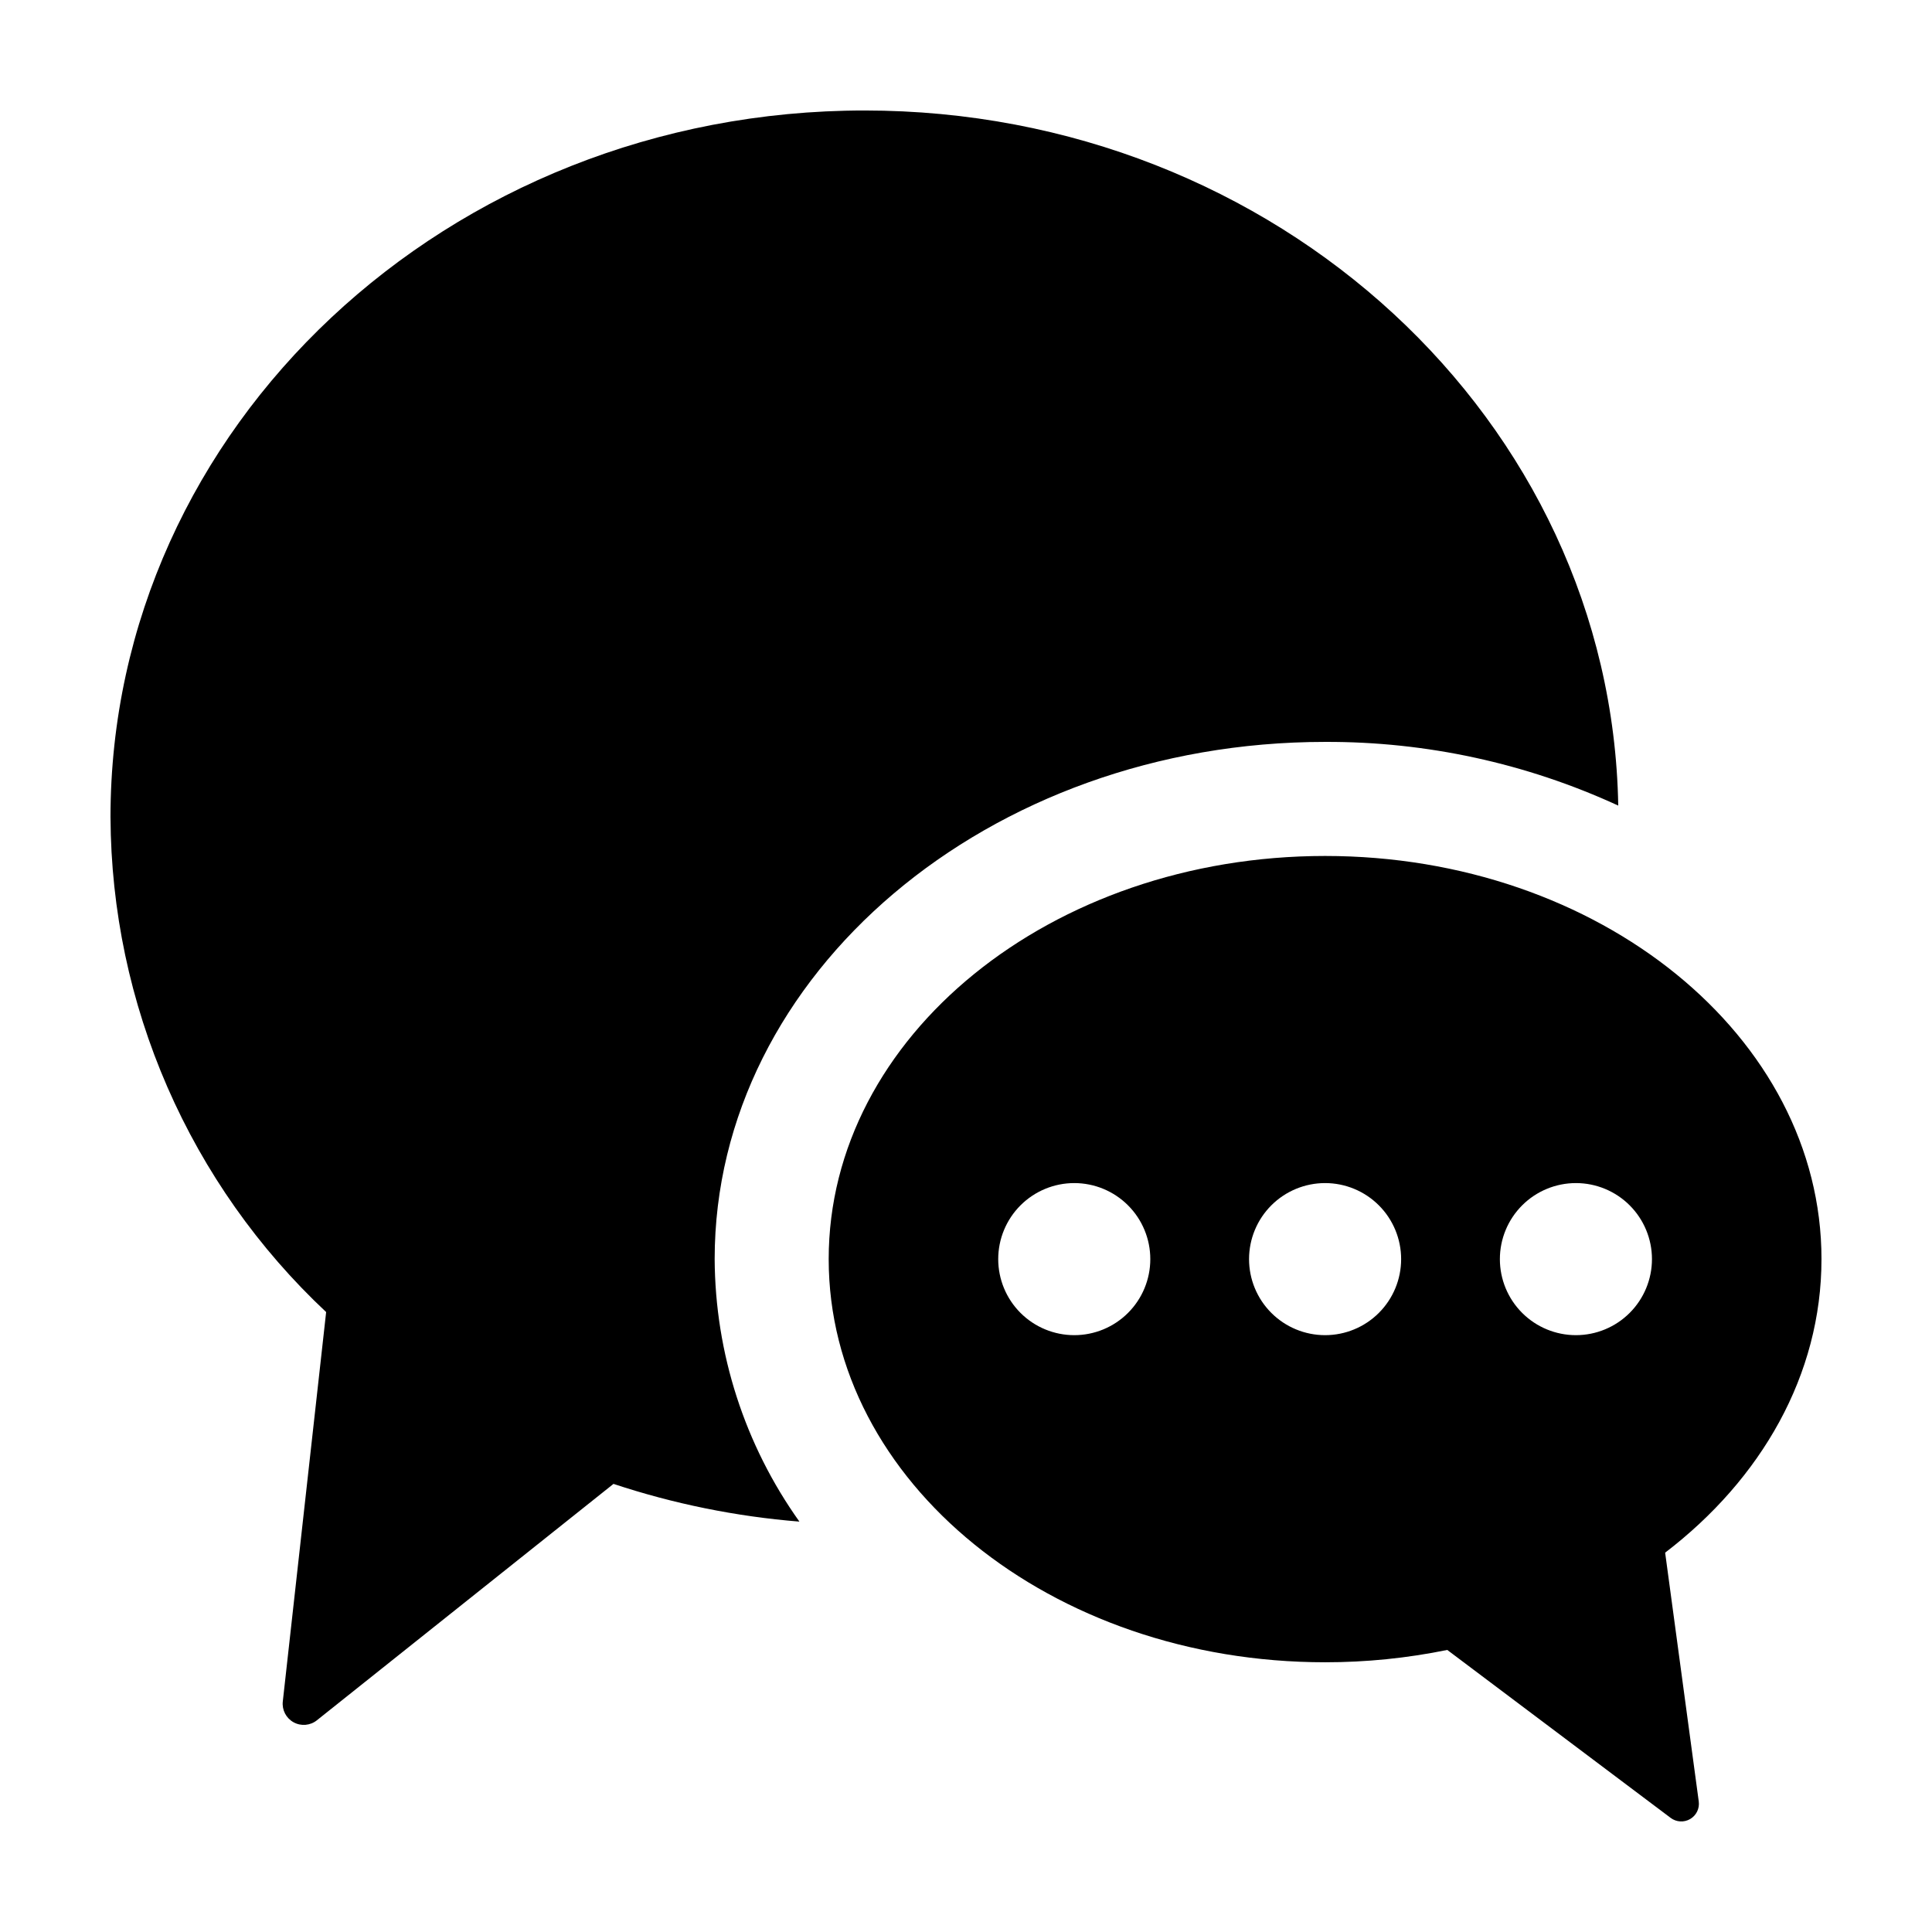 <?xml version="1.0" encoding="UTF-8"?>
<!-- Uploaded to: ICON Repo, www.svgrepo.com, Generator: ICON Repo Mixer Tools -->
<svg fill="#000000" width="800px" height="800px" version="1.1" viewBox="144 144 512 512" xmlns="http://www.w3.org/2000/svg">
 <path d="m173.28 360.63c0-103.47 89.465-187.35 199.83-187.35 109.23 0 197.95 82.191 199.74 184.21-24.359-11.219-50.871-16.98-77.688-16.879-89.203 0-161.77 61.488-161.77 137.07 0.129 24.949 7.973 49.25 22.461 69.562-16.766-1.348-33.309-4.703-49.273-9.996l-78.605 62.648v0.004c-1.766 1.406-4.203 1.613-6.18 0.52-1.977-1.09-3.102-3.262-2.852-5.508l11.488-103.2c-17.938-16.816-32.254-37.113-42.082-59.648-9.824-22.535-14.949-46.84-15.066-71.426zm453.43 117.05c0 30.676-15.941 58.309-41.43 77.793l8.906 65.926c0.254 1.871-0.641 3.707-2.269 4.66-1.625 0.953-3.664 0.836-5.172-0.297l-59.203-44.512c-10.652 2.18-21.504 3.277-32.379 3.269-72.648 0-131.55-47.832-131.55-106.84 0-59.004 58.895-106.84 131.55-106.84 72.652 0.004 131.55 47.836 131.55 106.84zm-85.227 0c0 5.348 2.121 10.473 5.902 14.25 3.777 3.781 8.906 5.902 14.25 5.902s10.469-2.121 14.25-5.902c3.777-3.777 5.902-8.902 5.902-14.25 0-5.344-2.125-10.469-5.902-14.25-3.781-3.777-8.906-5.902-14.25-5.902s-10.473 2.125-14.25 5.902c-3.781 3.781-5.902 8.906-5.902 14.25zm-92.637 0h-0.004c0-5.344-2.121-10.469-5.902-14.25-3.777-3.777-8.902-5.902-14.25-5.902-5.344 0-10.469 2.125-14.25 5.902-3.777 3.781-5.902 8.906-5.902 14.25 0 5.348 2.125 10.473 5.902 14.25 3.781 3.781 8.906 5.902 14.25 5.902 5.348 0 10.473-2.121 14.25-5.902 3.781-3.777 5.902-8.902 5.902-14.25zm66.473 0h-0.004c0-5.344-2.121-10.469-5.902-14.25-3.777-3.777-8.906-5.902-14.25-5.902s-10.469 2.125-14.25 5.902c-3.777 3.781-5.902 8.906-5.902 14.25 0 5.348 2.125 10.473 5.902 14.25 3.781 3.781 8.906 5.902 14.25 5.902s10.473-2.121 14.25-5.902c3.781-3.777 5.902-8.902 5.902-14.25z"/>
</svg>